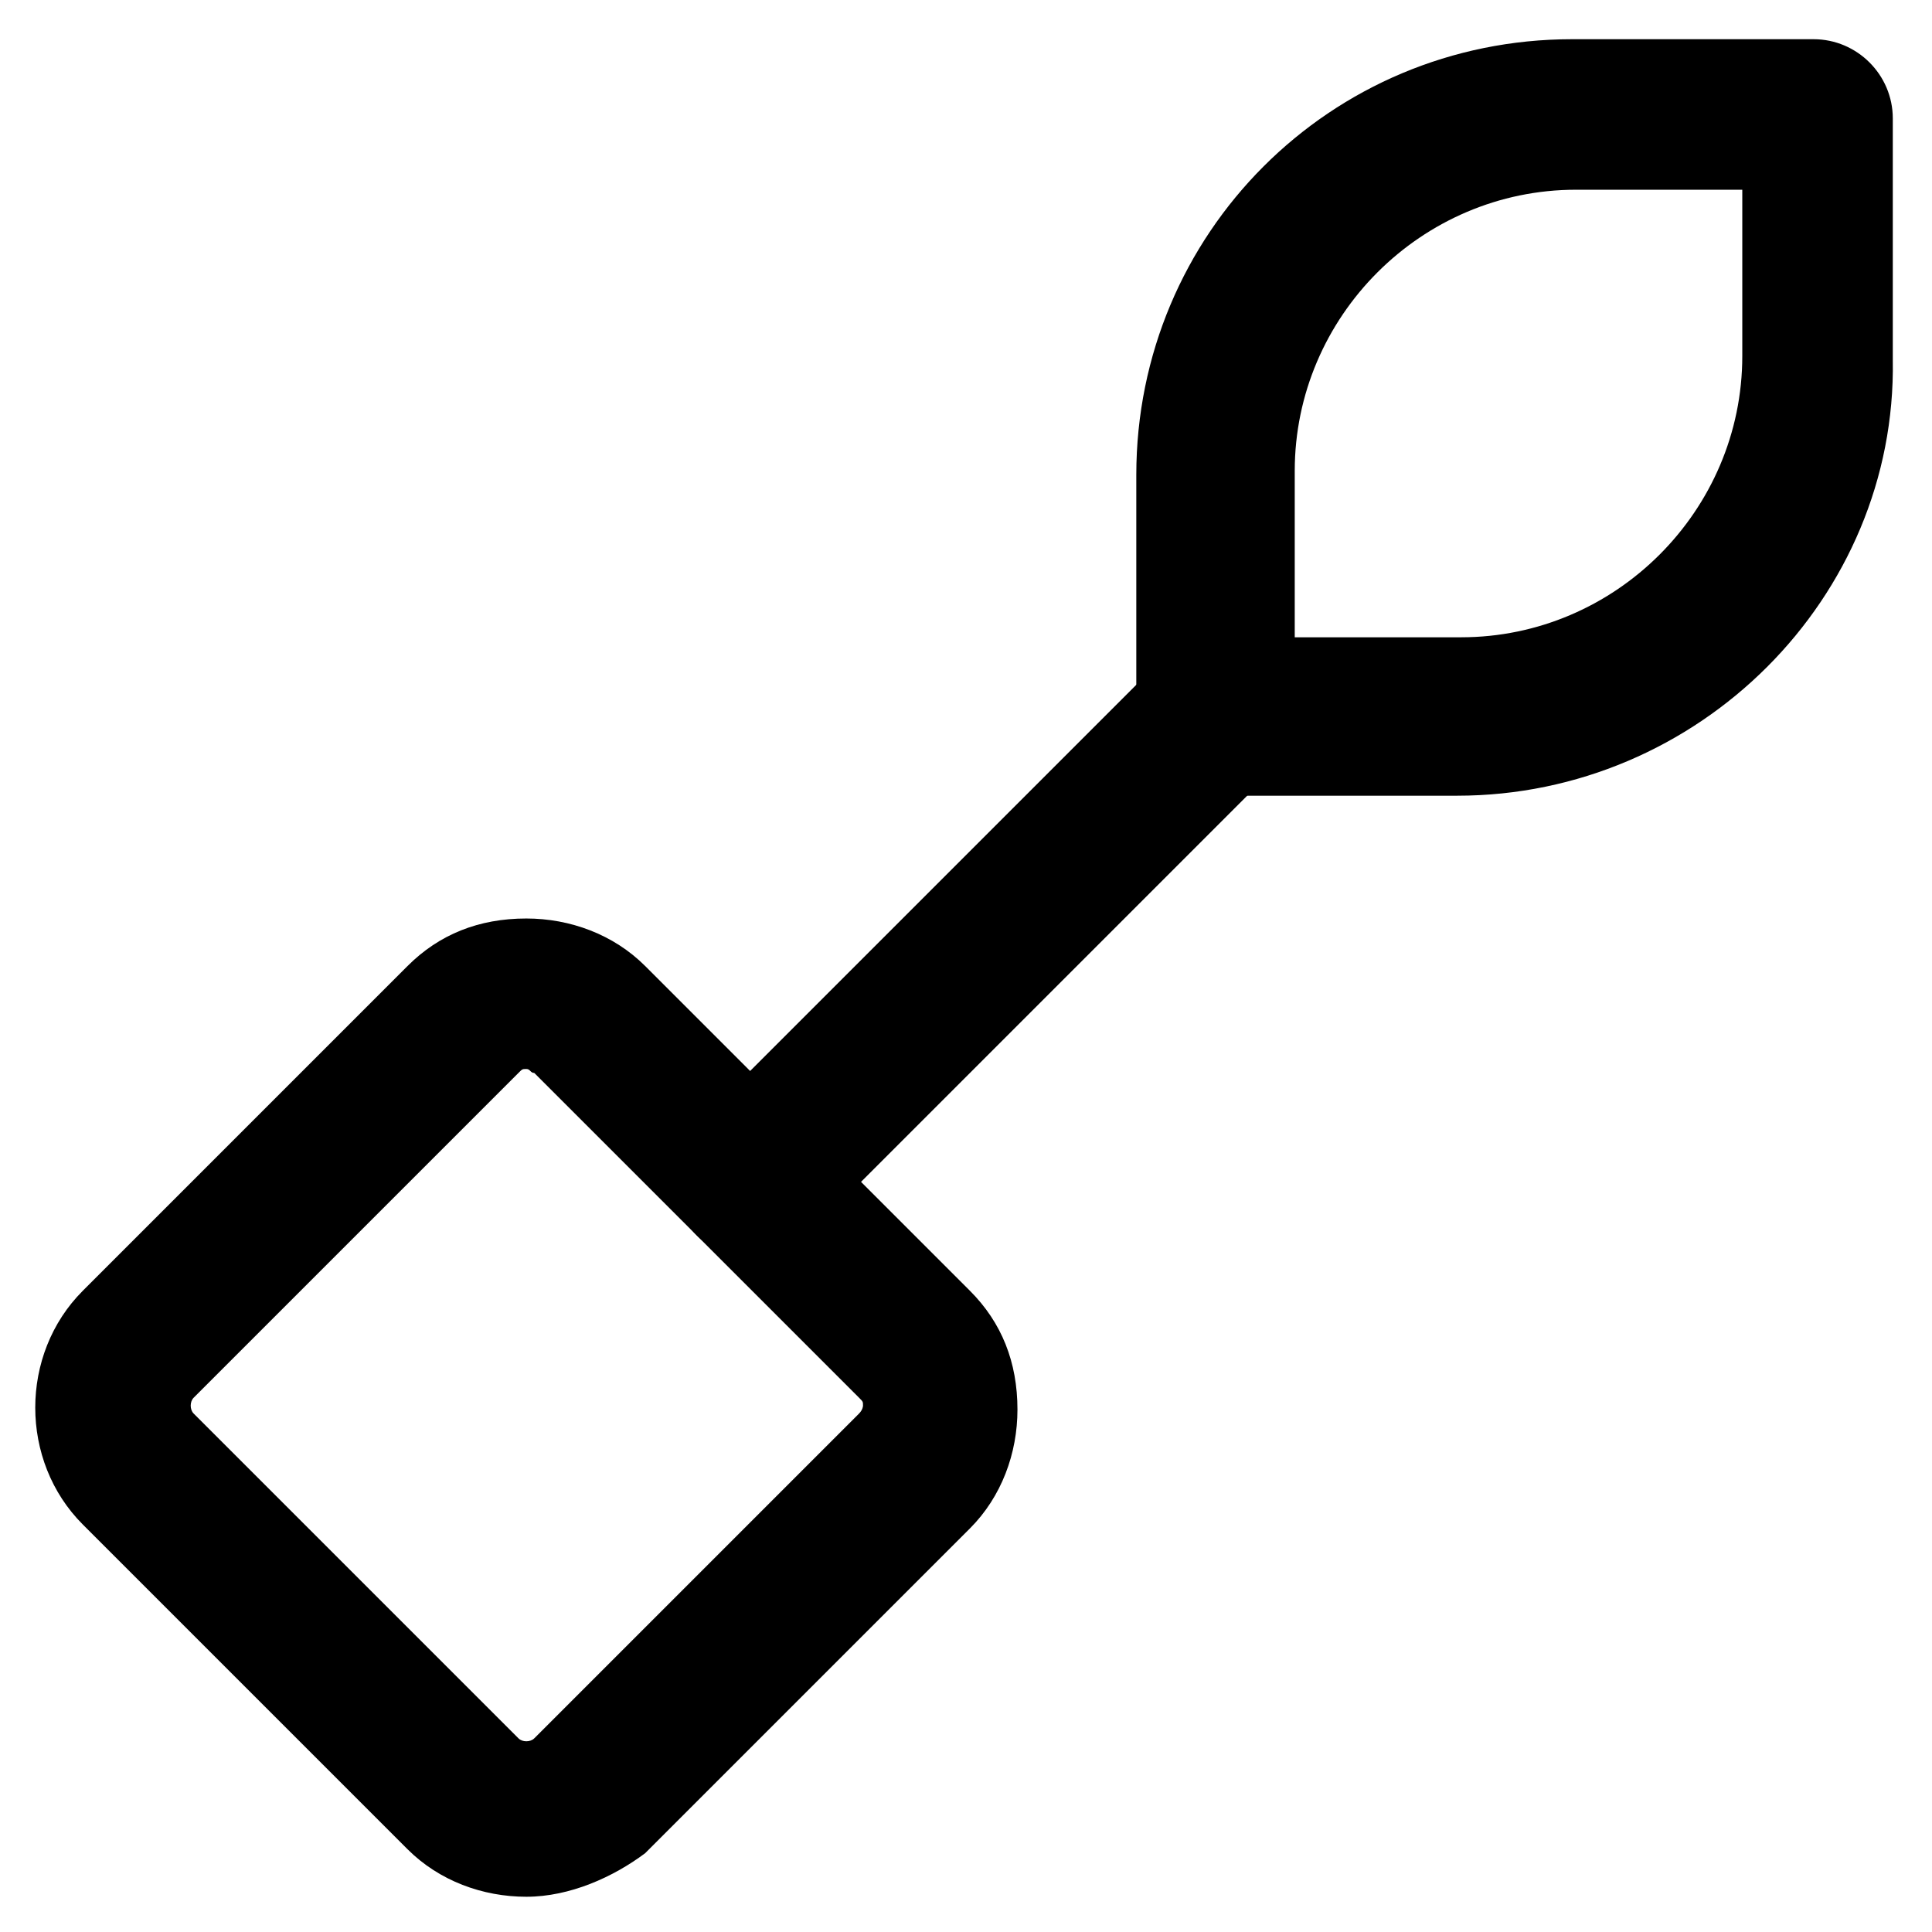 <?xml version="1.0" encoding="UTF-8"?>
<!-- Uploaded to: ICON Repo, www.iconrepo.com, Generator: ICON Repo Mixer Tools -->
<svg fill="#000000" width="800px" height="800px" version="1.1" viewBox="144 144 512 512" xmlns="http://www.w3.org/2000/svg">
 <g>
  <path d="m283.49 646.66c-11.547 0-23.09-4.199-31.488-12.594l-86.066-86.066c-16.793-16.793-16.793-45.133 0-61.926l86.066-86.07c8.398-8.398 18.895-12.594 31.488-12.594 11.547 0 23.09 4.199 31.488 12.594l86.066 86.066c8.398 8.398 12.594 18.895 12.594 31.488 0 11.547-4.199 23.09-12.594 31.488l-86.066 86.066c-8.398 6.297-19.941 11.547-31.488 11.547zm0-219.37c-1.051 0-1.051 0-2.098 1.051l-86.066 86.066c-1.051 1.051-1.051 3.148 0 4.199l86.066 86.066c1.051 1.051 3.148 1.051 4.199 0l86.066-86.066c1.051-1.051 1.051-2.098 1.051-2.098 0-1.051 0-1.051-1.051-2.098l-86.066-86.066c-1.051-0.008-1.051-1.055-2.102-1.055z"/>
  <path d="m343.32 477.67c-5.246 0-10.496-2.098-14.695-6.297-8.398-8.398-8.398-20.992 0-29.391l122.8-122.8c8.398-8.398 20.992-8.398 29.391 0 8.398 8.398 8.398 20.992 0 29.391l-122.8 122.8c-4.199 4.199-9.449 6.297-14.695 6.297z"/>
  <path d="m530.15 354.87h-64.027c-11.547 0-20.992-9.445-20.992-20.992v-64.027c0-64.027 51.43-115.46 115.46-115.46h64.027c11.547 0 20.992 9.445 20.992 20.992v64.027c1.051 62.977-51.43 115.46-115.46 115.46zm-43.031-41.984h44.082c40.934 0 74.523-33.586 74.523-74.523v-44.082h-44.082c-40.934 0-74.523 33.586-74.523 74.523z"/>
 </g>
</svg>